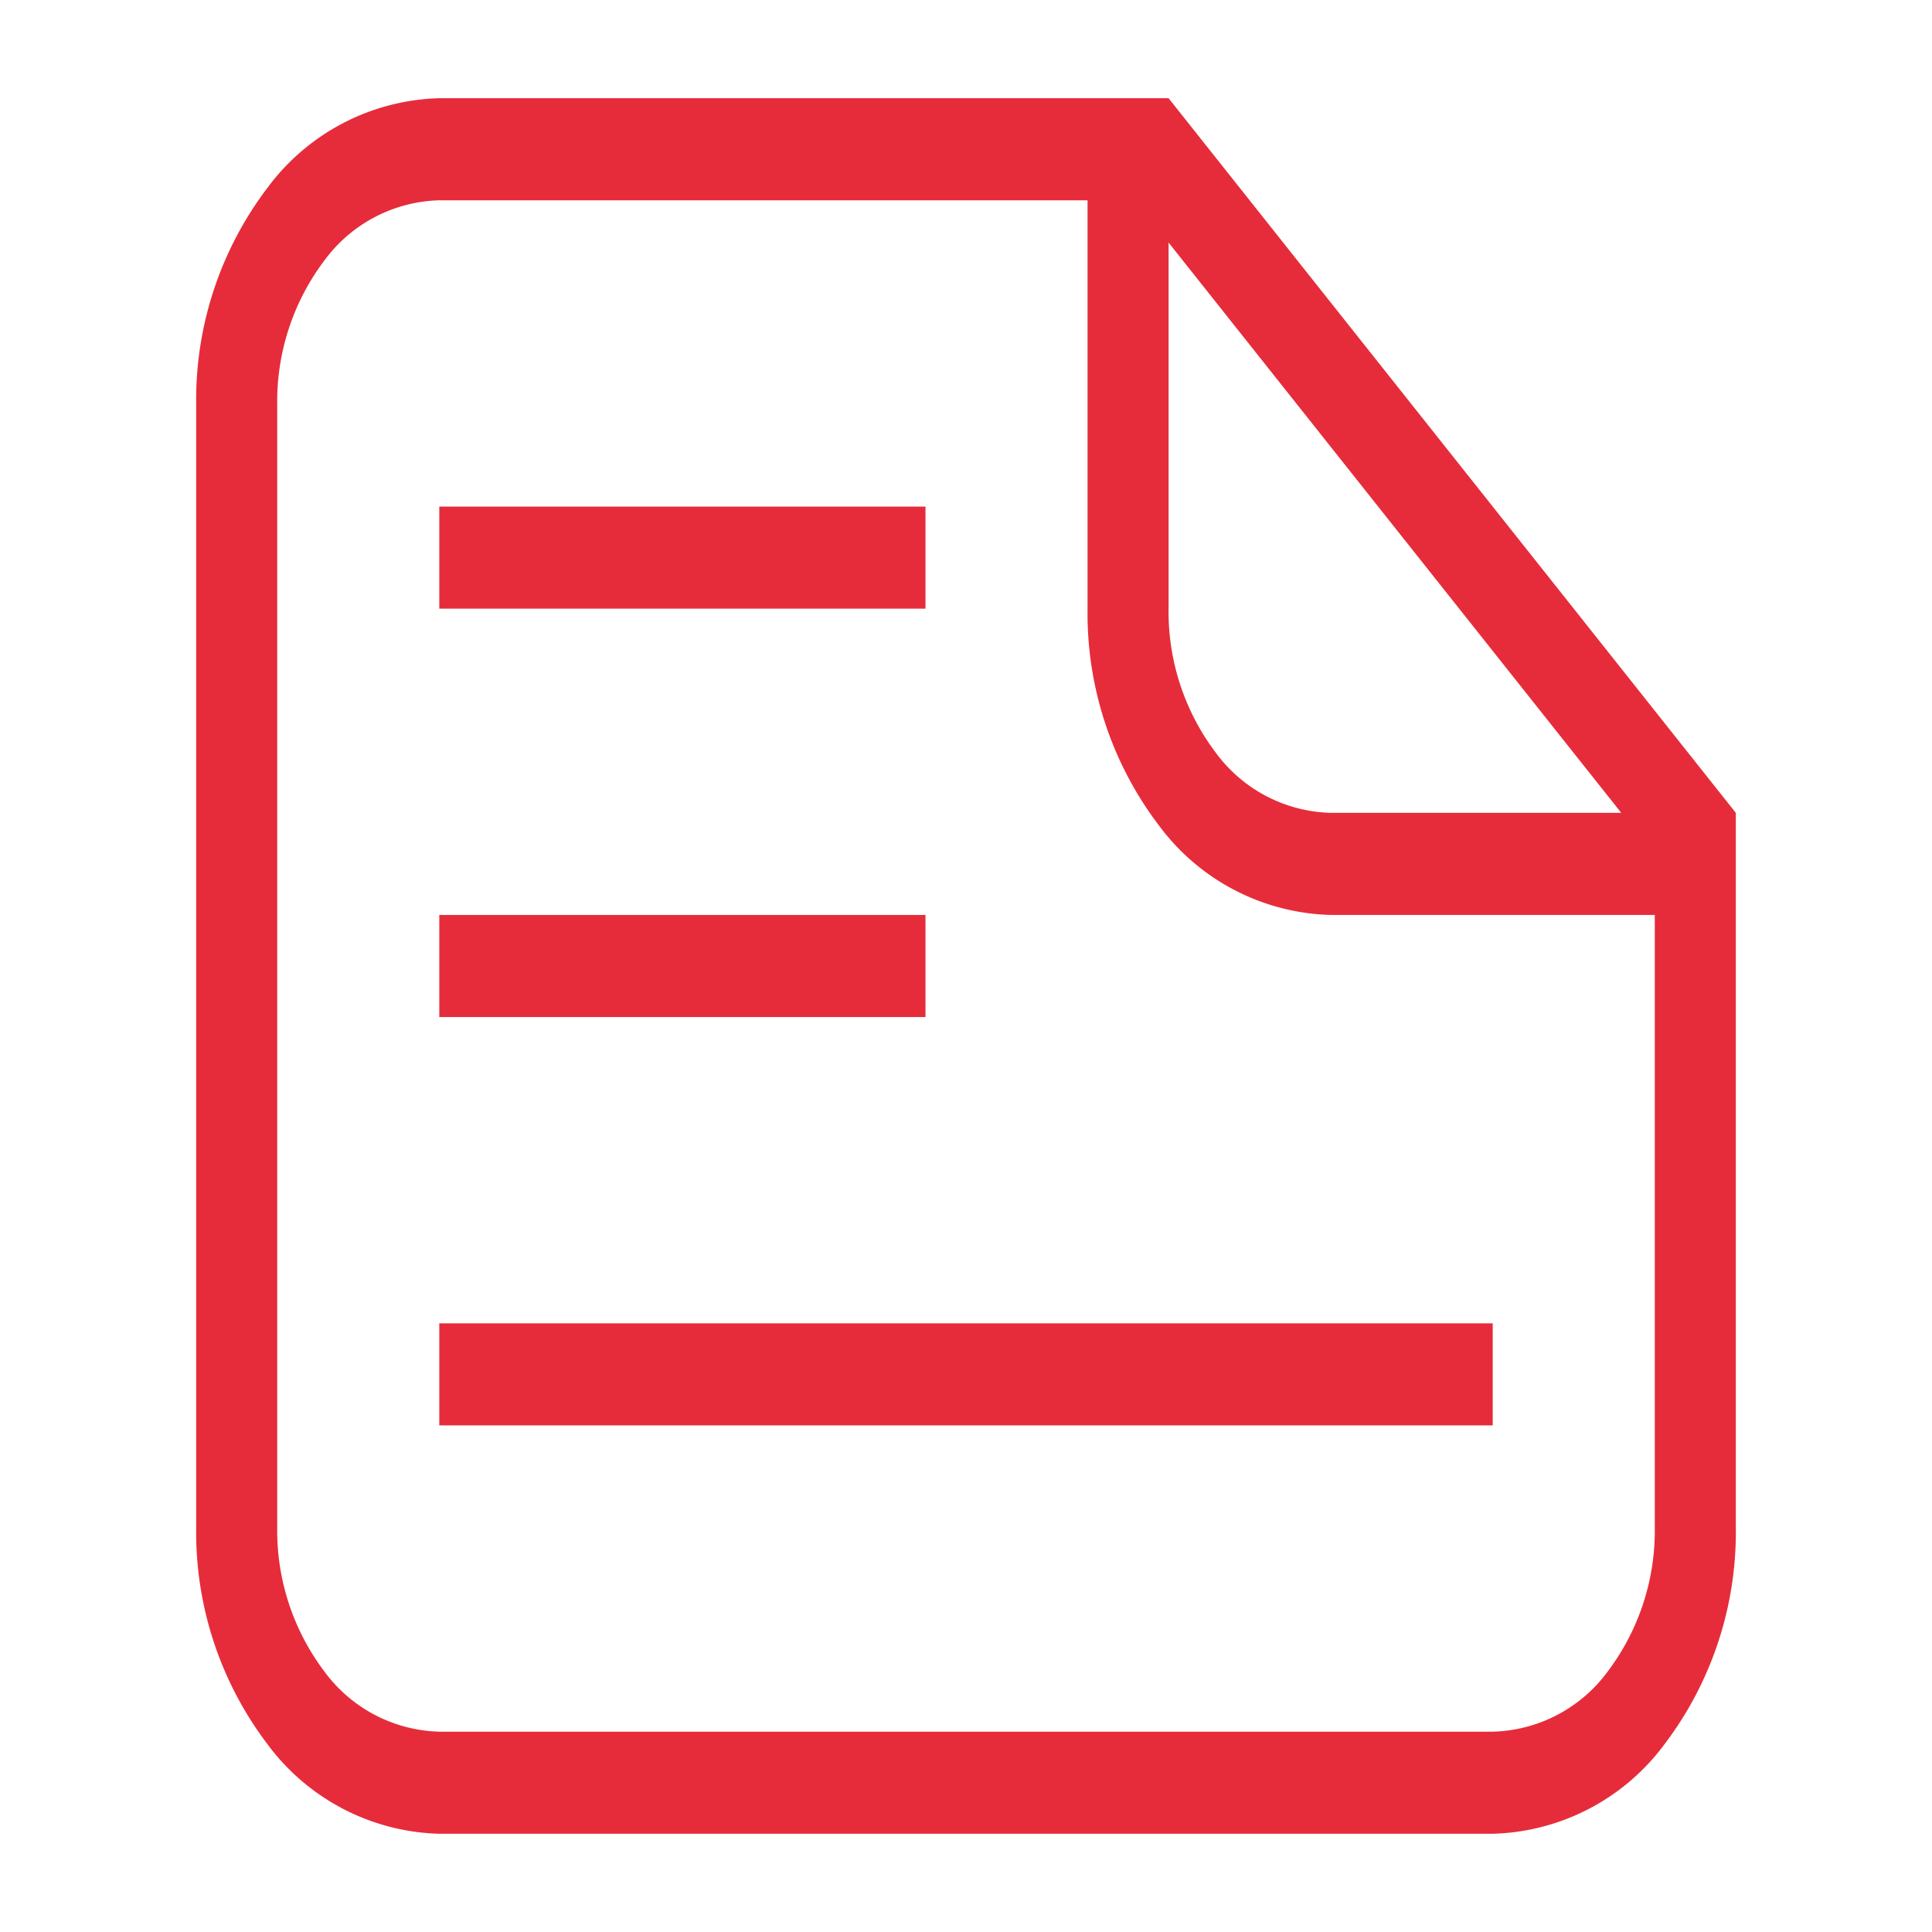 <svg id="Capa_1" data-name="Capa 1" xmlns="http://www.w3.org/2000/svg" viewBox="0 0 96 96"><defs><style>.cls-1{fill:#e62c3a;}</style></defs><path class="cls-1" d="M66.119,45.463a10.979,10.979,0,0,1-8.541-4.457A17.422,17.422,0,0,1,54.04,30.245V9.953H21.828a7.319,7.319,0,0,0-5.695,2.971A11.621,11.621,0,0,0,13.775,20.1V75.9a11.621,11.621,0,0,0,2.358,7.175,7.319,7.319,0,0,0,5.7,2.971H74.172a7.319,7.319,0,0,0,5.7-2.971A11.621,11.621,0,0,0,82.225,75.9V45.463ZM58.066,30.245a11.621,11.621,0,0,0,2.359,7.174,7.319,7.319,0,0,0,5.694,2.971h14.44L58.066,12.053ZM21.828,4.88H58.066L86.252,40.39V75.9a17.429,17.429,0,0,1-3.538,10.762,10.98,10.98,0,0,1-8.542,4.457H21.828a10.98,10.98,0,0,1-8.542-4.457A17.429,17.429,0,0,1,9.748,75.9V20.1A17.429,17.429,0,0,1,13.286,9.337,10.98,10.98,0,0,1,21.828,4.88Zm0,20.292H45.987v5.073H21.828Zm0,20.291H45.987v5.074H21.828Zm0,20.292H74.172v5.073H21.828Z"/></svg>